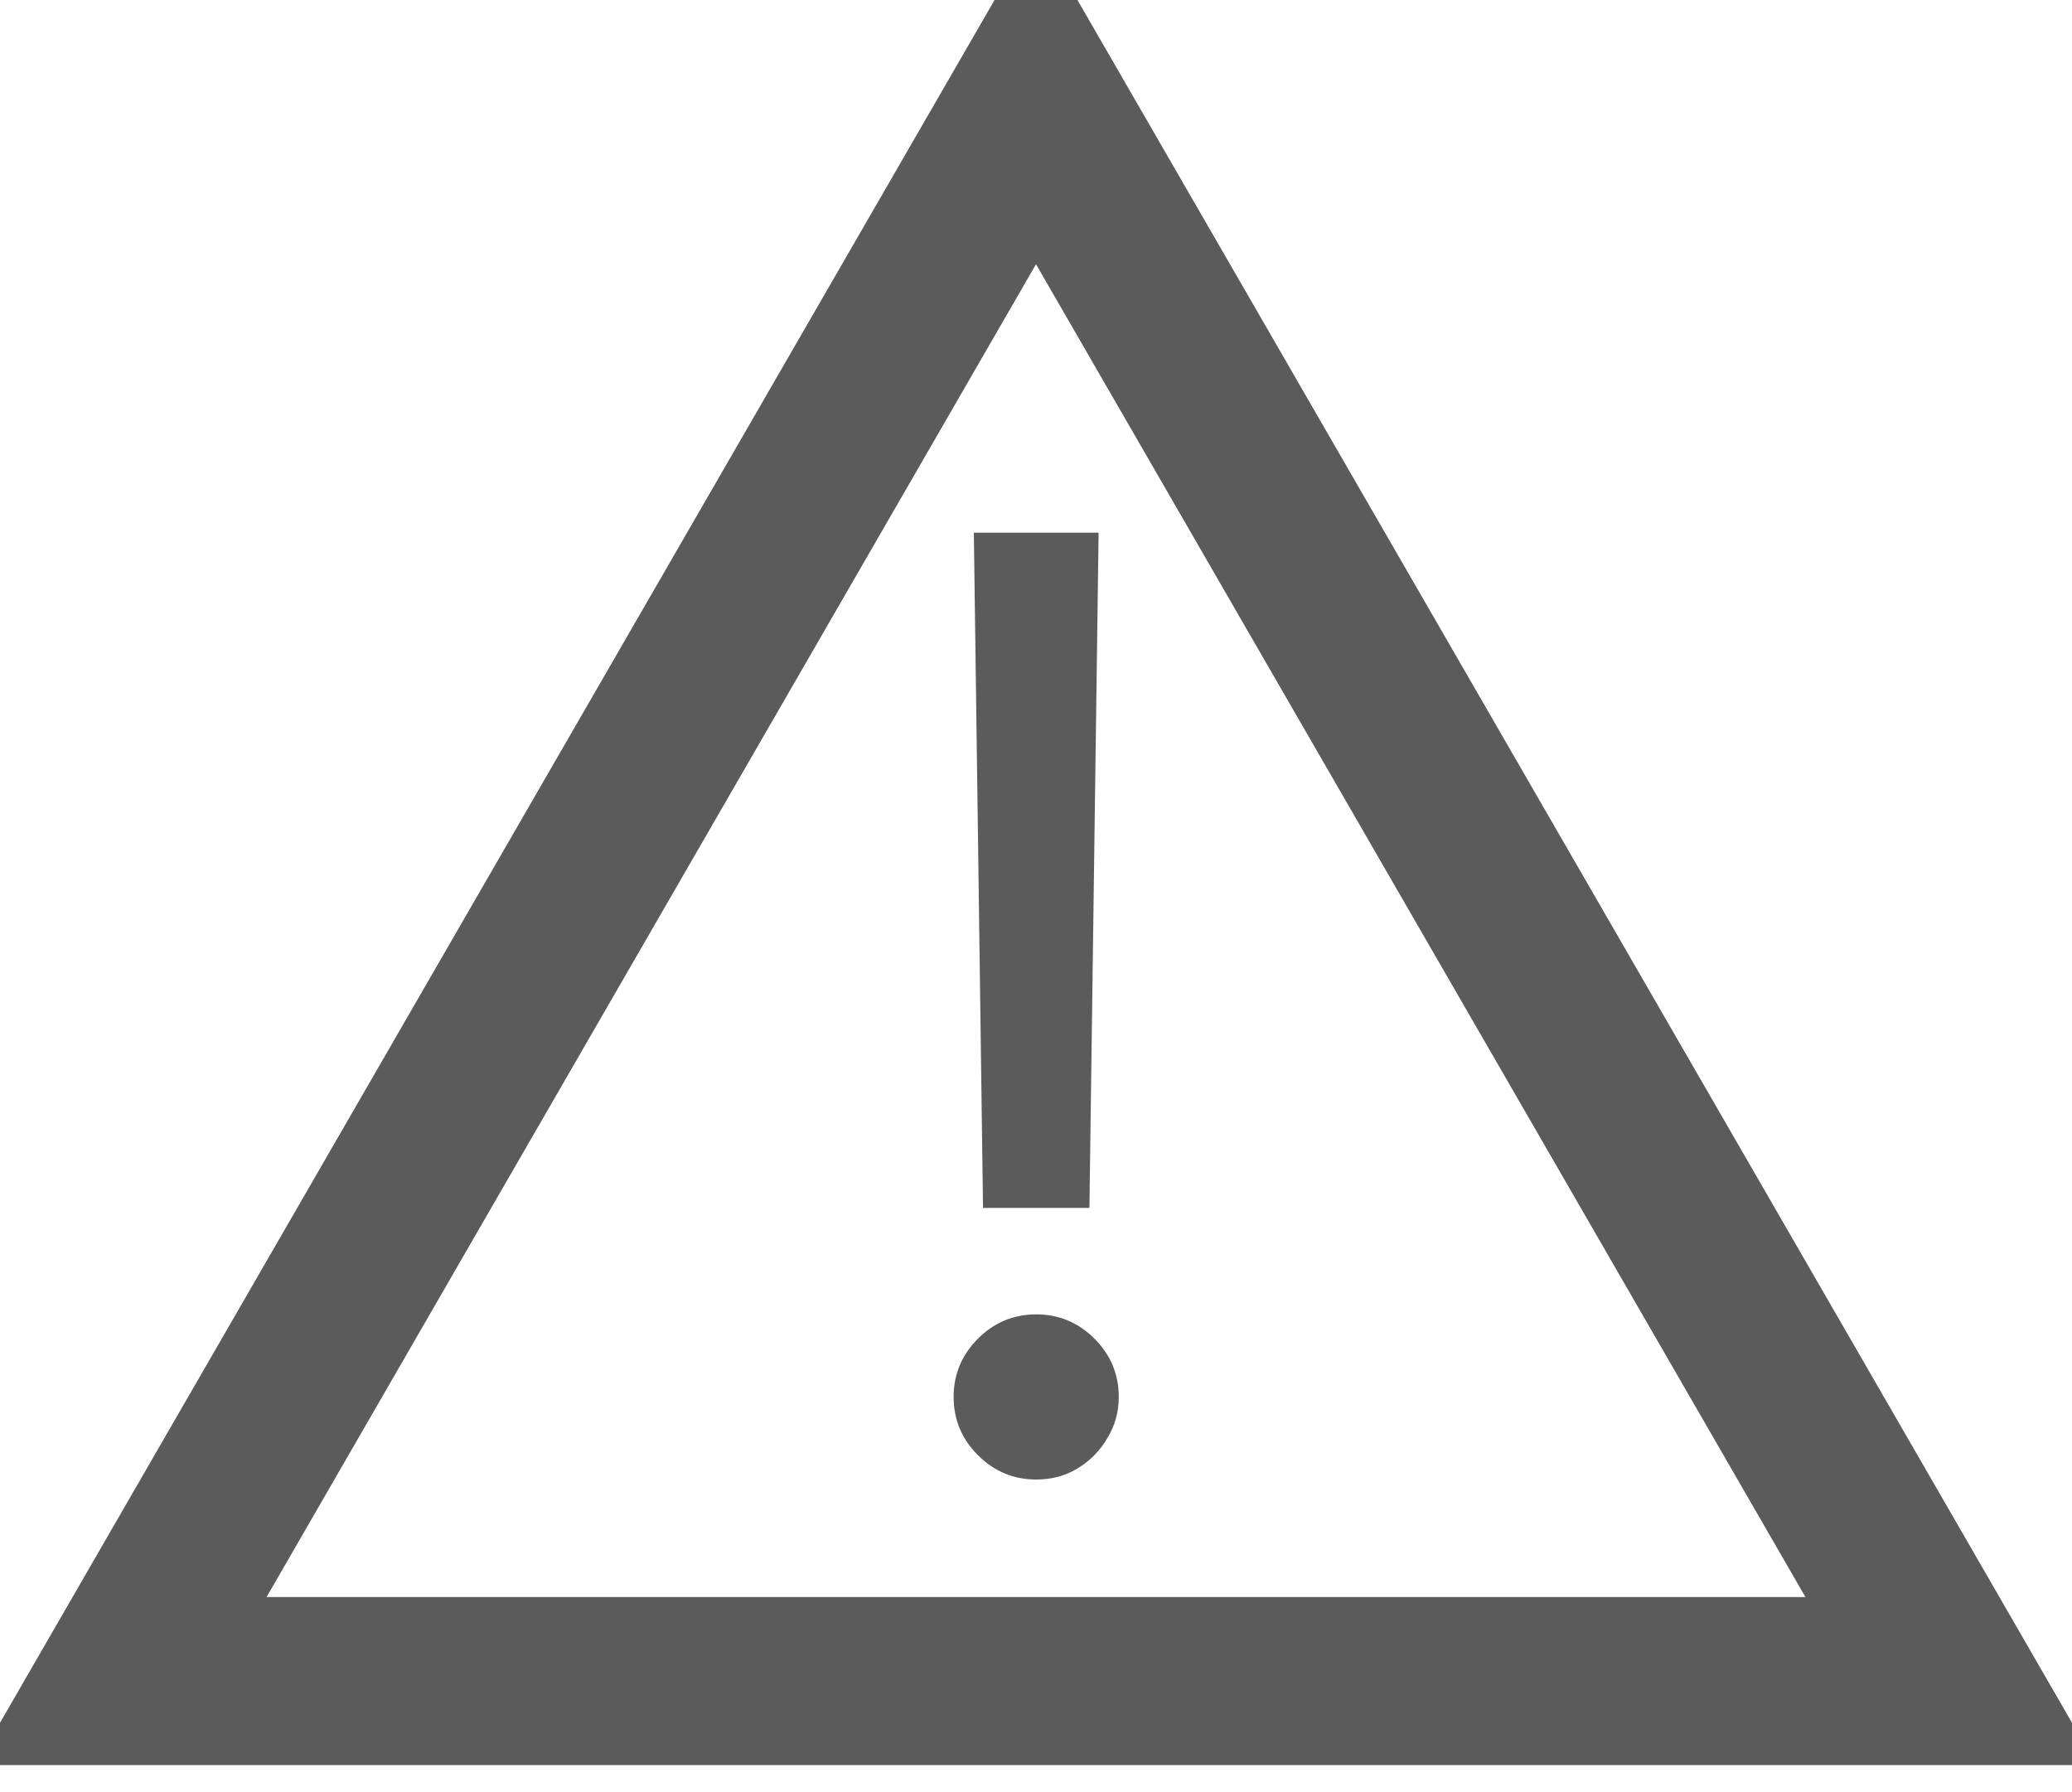 <svg width="37" height="32" viewBox="0 0 37 32" fill="none" xmlns="http://www.w3.org/2000/svg">
<path d="M2.162 30.017L18.5 1.718L34.838 30.017H2.162Z" stroke="#5C5B5B" stroke-width="3"/>
<path d="M19.618 9.511L19.454 21.569H17.554L17.39 9.511H19.618ZM18.504 26.418C18.1 26.418 17.753 26.273 17.463 25.984C17.174 25.695 17.029 25.348 17.029 24.944C17.029 24.54 17.174 24.193 17.463 23.903C17.753 23.614 18.1 23.469 18.504 23.469C18.908 23.469 19.255 23.614 19.544 23.903C19.834 24.193 19.978 24.54 19.978 24.944C19.978 25.211 19.91 25.457 19.773 25.681C19.642 25.905 19.465 26.085 19.241 26.221C19.023 26.353 18.777 26.418 18.504 26.418Z" fill="#5C5B5B"/>
</svg>
